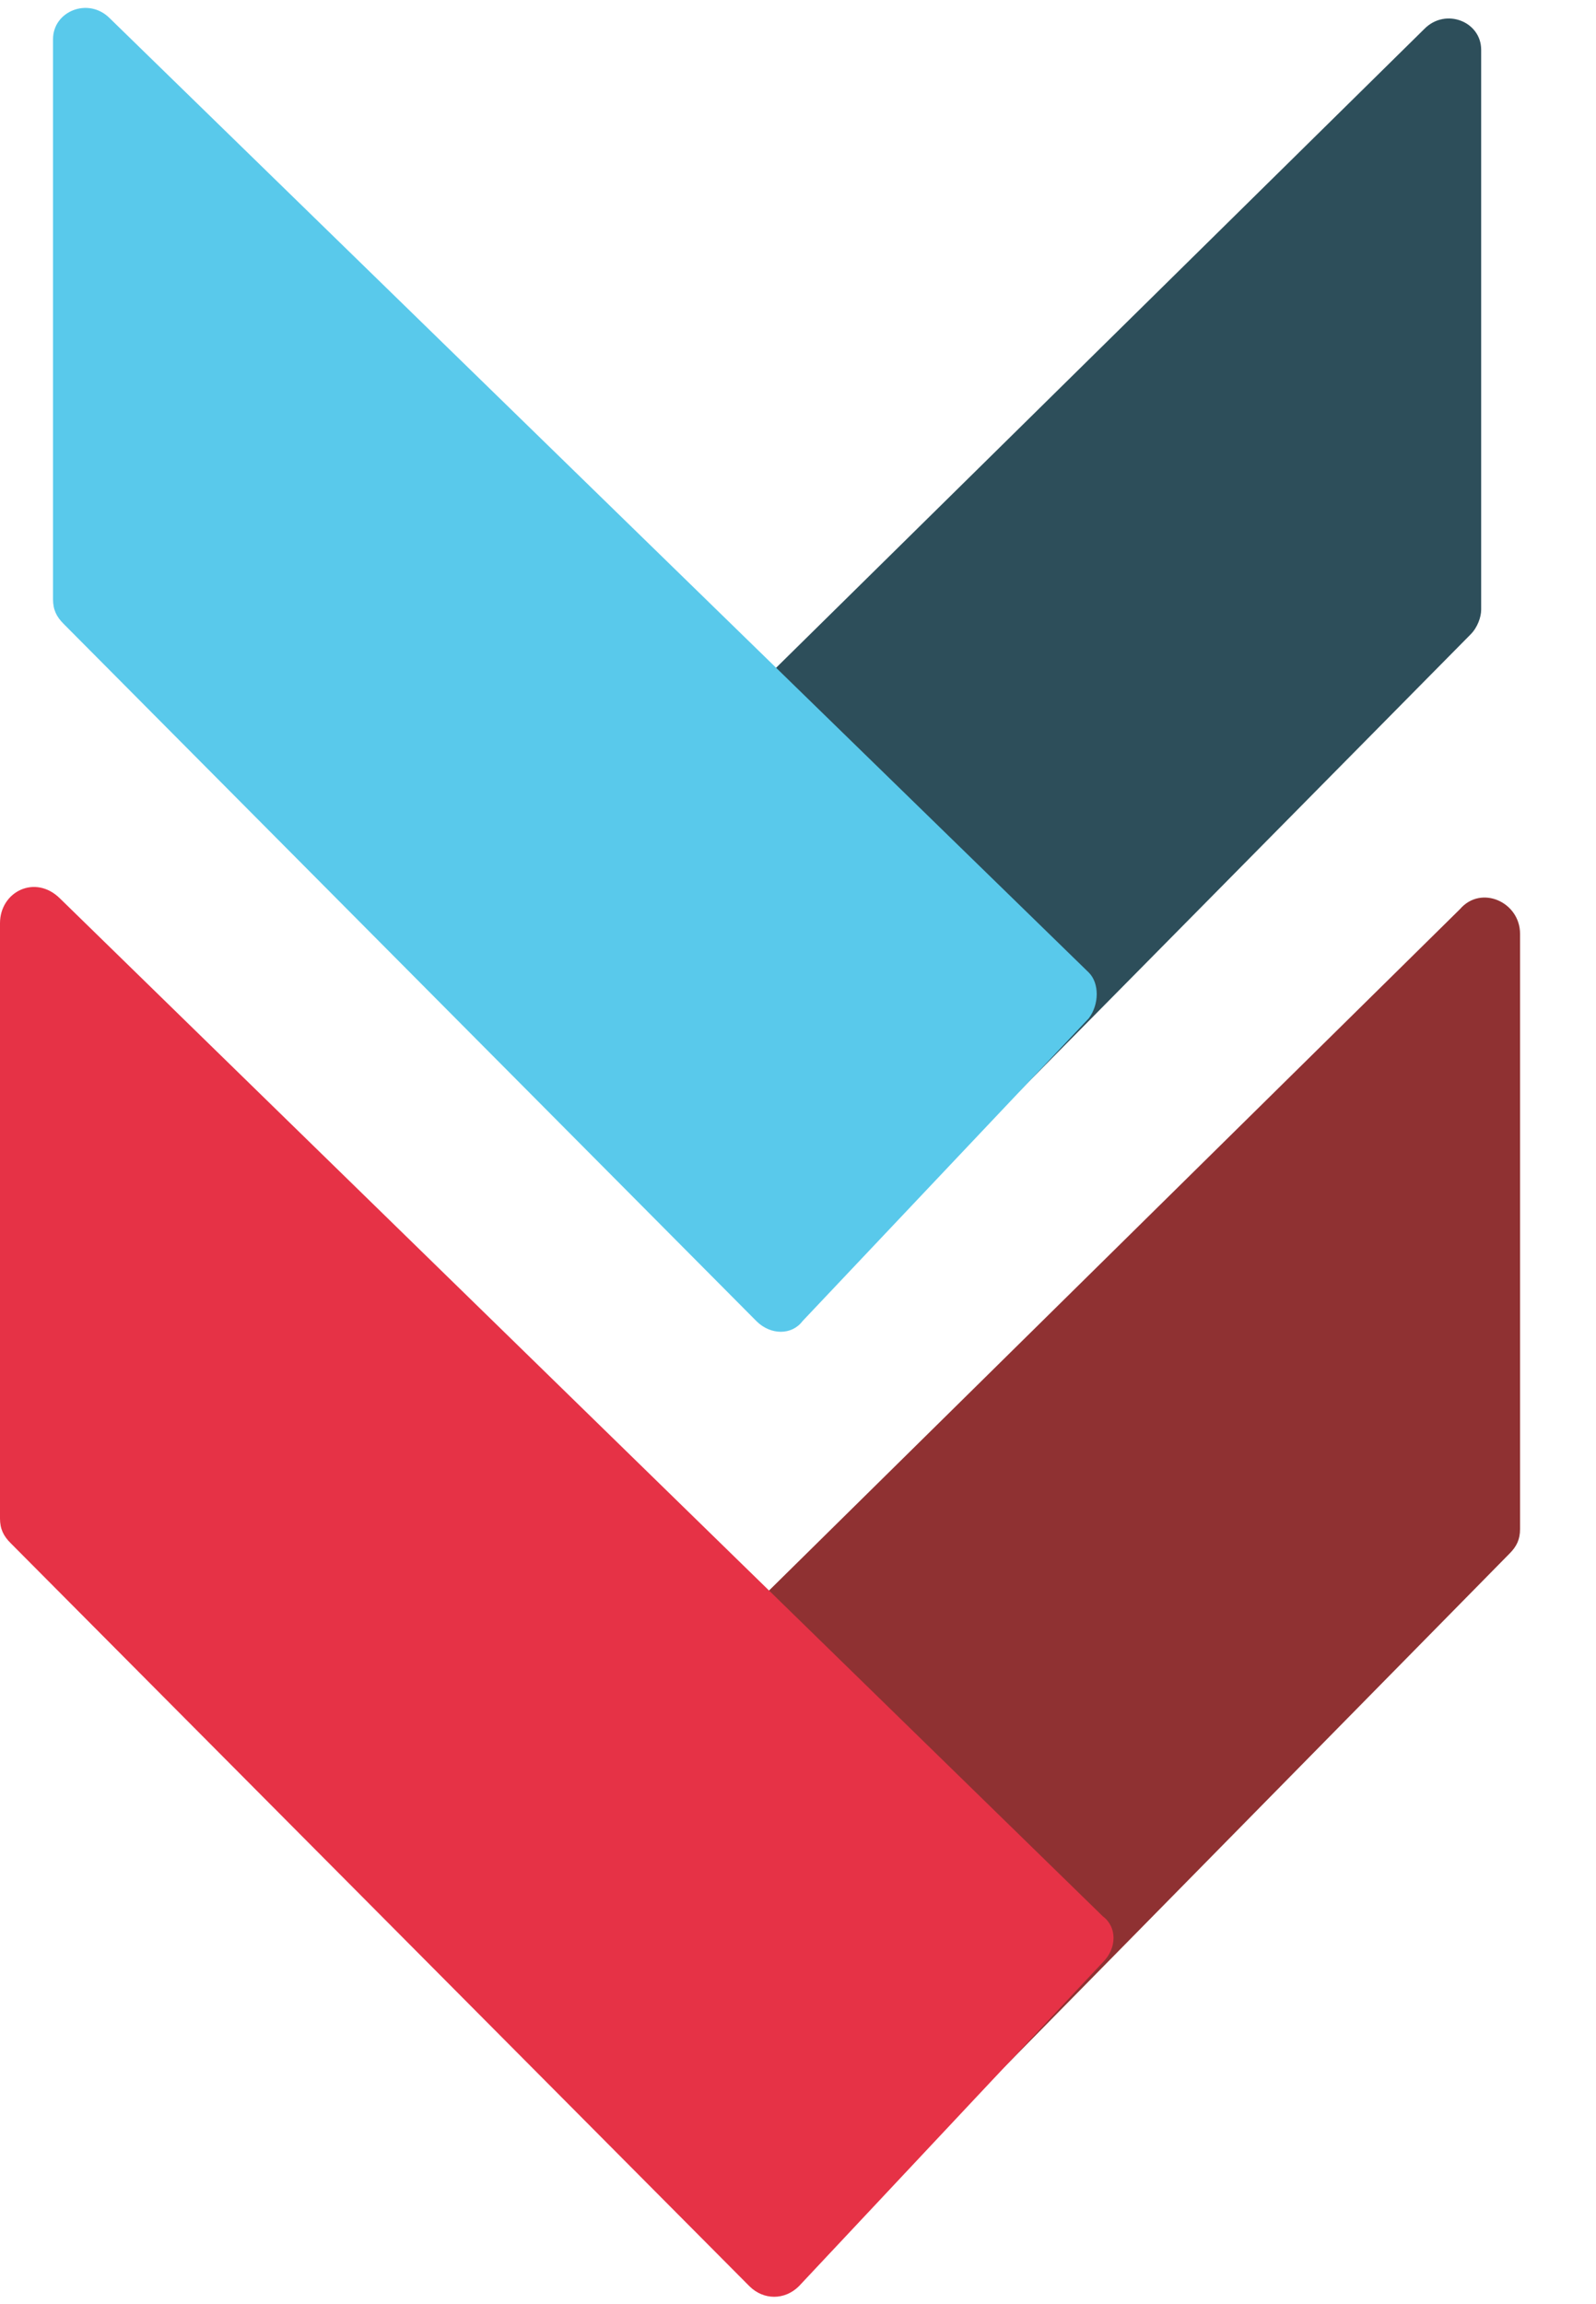<svg width="212" height="306" xmlns="http://www.w3.org/2000/svg" xmlns:xlink="http://www.w3.org/1999/xlink" overflow="hidden"><defs><clipPath id="clip0"><path d="M46 37 258 37 258 343 46 343Z" fill-rule="evenodd" clip-rule="evenodd"/></clipPath><clipPath id="clip1"><path d="M46 38 258 38 258 342 46 342Z" fill-rule="evenodd" clip-rule="evenodd"/></clipPath><clipPath id="clip2"><path d="M46 38 258 38 258 342 46 342Z" fill-rule="evenodd" clip-rule="evenodd"/></clipPath><clipPath id="clip3"><path d="M46 38 943 38 943 342 46 342Z" fill-rule="evenodd" clip-rule="evenodd"/></clipPath></defs><g clip-path="url(#clip0)" transform="translate(-46 -37)"><g clip-path="url(#clip1)"><g clip-path="url(#clip2)"><g clip-path="url(#clip3)"><path d="M201.108 123.003 201.108 202.043C201.108 203.446 200.64 204.382 199.705 205.317L107.569 299.323C104.763 302.129 99.618 300.258 99.618 296.049L99.618 214.203C99.618 212.8 100.086 211.865 101.022 210.929L193.157 119.729C195.963 116.455 201.108 118.794 201.108 123.003Z" fill="#8F3132" transform="matrix(1.004 0 -0 1 46 38)"/><path d="M0 121.6 0 200.64C0 202.043 0.468 202.978 1.403 203.914L99.151 302.597C101.022 304.468 103.828 304.468 105.698 302.597L145.92 259.569C147.791 257.698 147.791 254.892 145.92 253.489L7.951 118.326C4.677 115.052 0 117.391 0 121.6Z" fill="#E63246" transform="matrix(1.004 0 -0 1 46 38)"/><path d="M195.963 5.612 195.963 79.975C195.963 80.911 195.495 82.314 194.56 83.249L108.037 171.175C105.231 173.982 100.554 172.111 100.554 168.369L100.554 91.2C100.554 90.265 101.022 88.862 101.957 88.394L188.48 2.806C191.286 0 195.963 1.871 195.963 5.612Z" fill="#2D4E5A" transform="matrix(1.004 0 -0 1 46 38)"/><path d="M7.015 4.209 7.015 78.572C7.015 79.975 7.483 80.911 8.418 81.846L100.086 174.449C101.957 176.32 104.763 176.32 106.166 174.449L144.049 134.228C145.452 132.357 145.452 129.551 144.049 128.148L14.498 1.403C11.692-1.403 7.015 0.468 7.015 4.209Z" fill="#59C9EB" transform="matrix(1.004 0 -0 1 46 38)"/><path d="M279.212 122.535 279.212 107.102 317.095 107.102C322.708 107.102 327.385 105.231 330.191 101.957 333.465 98.683 335.335 94.474 335.335 89.329 335.335 83.717 333.465 79.508 330.191 76.234 327.385 72.96 322.708 71.557 317.095 71.557L267.52 71.557 267.52 148.726 251.151 148.726 251.151 55.188 317.095 55.188C322.24 55.188 327.385 56.123 331.594 57.526 335.803 59.397 339.077 61.268 342.351 64.074 345.157 67.348 347.495 70.621 348.898 74.831 350.302 79.04 351.237 83.717 351.237 88.862 351.237 93.538 350.302 98.215 348.898 102.425 347.495 106.634 345.157 110.375 342.351 113.182 339.077 116.455 335.803 118.794 331.594 120.197 327.385 122.068 322.24 122.535 317.095 122.535L279.212 122.535Z" transform="matrix(1.004 0 -0 1 46 38)"/><path d="M446.178 55.188 462.548 55.188 462.548 107.569C462.548 114.585 461.612 121.132 459.274 126.277 457.403 131.889 454.597 136.098 450.388 139.84 446.646 143.114 441.502 145.92 434.954 147.323 428.406 149.194 420.923 150.129 411.569 150.129 402.683 150.129 395.2 149.194 388.652 147.323 382.105 145.92 376.96 143.114 373.218 139.84 369.009 136.098 366.203 131.889 364.332 126.277 362.462 121.132 361.526 114.585 361.526 107.569L361.526 55.188 378.363 55.188 378.363 107.569C378.363 112.246 378.831 115.988 379.766 119.729 381.169 123.003 383.04 125.809 385.378 127.68 388.185 130.018 391.926 131.422 396.135 132.357 400.345 133.292 405.957 133.76 412.505 133.76 418.585 133.76 424.197 133.292 428.406 132.357 433.083 131.422 436.357 130.018 439.163 127.68 441.502 125.809 443.372 123.003 444.775 119.729 445.711 115.988 446.178 112.246 446.178 107.569L446.178 55.188Z" transform="matrix(1.004 0 -0 1 46 38)"/><path d="M477.046 148.726 477.046 55.188 560.763 55.188 560.763 71.557 493.415 71.557 493.415 132.357 560.763 132.357 560.763 148.726 477.046 148.726ZM505.108 108.037 505.108 94.474 557.022 94.474 557.022 108.037 505.108 108.037Z" transform="matrix(1.004 0 -0 1 46 38)"/><path d="M661.785 148.726 637.932 122.535 602.855 122.535 602.855 108.505 641.674 108.505C647.754 108.505 652.431 106.634 655.237 103.828 658.043 100.554 659.914 95.877 659.914 89.797 659.914 83.249 658.043 79.04 655.237 75.766 651.963 72.96 647.754 71.557 642.142 71.557L591.163 71.557 591.163 148.726 574.794 148.726 574.794 55.188 641.674 55.188C647.286 55.188 651.963 56.123 656.172 57.526 660.382 59.397 664.123 61.268 666.929 64.541 669.735 67.348 672.074 71.089 673.477 75.299 674.88 79.508 675.815 84.185 675.815 89.329 675.815 97.28 673.945 103.828 670.671 108.972 667.397 114.117 662.72 117.858 656.64 120.197L684.702 148.726 661.785 148.726Z" transform="matrix(1.004 0 -0 1 46 38)"/><path d="M721.182 148.726 721.182 71.557 685.637 71.557 685.637 55.188 773.095 55.188 773.095 71.557 737.551 71.557 737.551 148.726Z" transform="matrix(1.004 0 -0 1 46 38)"/><path d="M824.074 148.726C817.526 148.726 811.914 147.323 806.302 144.985 800.689 142.646 796.012 139.372 791.803 135.163 787.594 130.954 784.32 125.809 782.449 119.729 780.111 114.117 778.708 107.569 778.708 101.022 778.708 94.006 780.111 87.926 782.449 82.314 784.32 76.701 787.594 71.557 791.803 67.815 796.012 63.606 800.689 60.8 806.302 58.462 811.914 56.123 817.526 55.188 824.074 55.188L846.991 55.188C854.006 55.188 860.086 56.123 865.698 58.462 871.311 60.8 875.988 64.074 880.197 67.815 883.938 72.025 887.212 76.701 889.551 82.314 891.889 87.926 892.825 94.474 892.825 101.022 892.825 107.569 891.889 114.117 889.551 119.729 887.212 125.809 883.938 130.954 879.729 135.163 875.988 139.372 870.843 142.646 865.231 144.985 860.086 147.323 853.538 148.726 846.991 148.726L824.074 148.726ZM846.991 132.357C851.2 132.357 855.409 131.422 858.683 130.018 862.425 128.615 865.698 126.277 868.037 123.938 870.843 121.132 872.714 117.858 874.117 114.117 875.988 110.375 876.455 106.166 876.455 101.957 876.455 97.28 875.988 93.538 874.117 89.797 872.714 86.055 870.843 82.781 868.037 79.975 865.698 77.169 862.425 75.299 858.683 73.895 855.409 72.492 851.2 71.557 846.991 71.557L824.074 71.557C819.865 71.557 816.123 72.492 812.849 73.895 809.108 75.299 805.834 77.169 803.495 79.975 800.689 82.781 798.818 86.055 797.415 89.797 796.012 93.071 795.077 97.28 795.077 101.957 795.077 106.166 796.012 110.375 797.415 114.117 798.818 117.858 800.689 121.132 803.495 123.938 805.834 126.277 809.108 128.615 812.849 130.018 816.123 131.422 819.865 132.357 824.074 132.357L846.991 132.357Z" transform="matrix(1.004 0 -0 1 46 38)"/><path d="M294.178 263.311C287.631 263.311 281.551 261.908 275.938 259.569 270.326 257.231 265.649 253.957 261.44 249.748 257.231 245.538 254.425 240.394 252.086 234.314 249.748 228.702 248.345 222.622 248.345 215.606 248.345 208.591 249.748 202.511 252.086 196.898 254.425 191.286 257.231 186.142 261.44 182.4 265.649 178.191 270.326 175.385 275.938 173.046 281.551 170.708 287.631 169.772 294.178 169.772L344.689 169.772 344.689 186.142 294.178 186.142C289.969 186.142 285.76 187.077 282.486 188.48 278.745 189.883 275.471 192.222 273.132 194.56 270.326 197.366 268.455 200.64 267.052 204.382 265.649 207.655 264.714 211.865 264.714 216.542 264.714 220.751 265.649 224.96 267.052 228.702 268.455 232.443 270.326 235.717 273.132 238.523 275.471 240.862 278.745 243.2 282.486 244.603 285.76 246.006 289.969 246.942 294.178 246.942L344.689 246.942 344.689 263.311 294.178 263.311Z" transform="matrix(1.004 0 -0 1 46 38)"/><path d="M455.532 263.311 441.502 239.926 397.071 239.926 405.022 226.363 433.551 226.363 412.505 191.754 370.412 263.311 351.705 263.311 405.489 173.982C406.425 172.111 407.36 170.708 408.763 169.772 410.166 168.837 411.569 168.369 413.44 168.369 415.311 168.369 416.714 168.837 418.117 169.772 419.052 170.708 420.455 172.111 421.391 173.982L475.175 263.311 455.532 263.311Z" transform="matrix(1.004 0 -0 1 46 38)"/><path d="M571.988 263.311 548.135 237.588 513.058 237.588 513.058 223.089 552.345 223.089C557.957 223.089 562.634 221.218 565.44 218.412 568.714 215.138 570.117 210.462 570.117 204.382 570.117 197.834 568.714 193.625 565.44 190.351 562.166 187.545 557.957 186.142 552.345 186.142L501.366 186.142 501.366 263.311 484.997 263.311 484.997 169.772 552.345 169.772C557.489 169.772 562.166 170.708 566.375 172.111 570.585 173.982 574.326 175.852 577.132 179.126 579.938 181.932 582.277 185.674 583.68 189.883 585.551 194.092 586.018 198.769 586.018 203.914 586.018 211.865 584.615 218.412 581.342 223.557 577.6 228.702 572.923 232.443 566.843 234.782L594.905 263.311 571.988 263.311Z" transform="matrix(1.004 0 -0 1 46 38)"/><path d="M644.012 263.311C637.465 263.311 631.385 261.908 625.772 259.569 620.628 257.231 615.483 253.957 611.742 249.748 607.532 245.538 604.258 240.394 601.92 234.314 599.582 228.702 598.646 222.622 598.646 215.606 598.646 208.591 599.582 202.511 601.92 196.898 604.258 191.286 607.532 186.142 611.742 182.4 615.483 178.191 620.628 175.385 625.772 173.046 631.385 170.708 637.465 169.772 644.012 169.772L694.523 169.772 694.523 186.142 644.012 186.142C639.803 186.142 636.062 187.077 632.32 188.48 629.046 189.883 625.772 192.222 623.434 194.56 620.628 197.366 618.757 200.64 617.354 204.382 615.951 207.655 615.015 211.865 615.015 216.542 615.015 220.751 615.951 224.96 617.354 228.702 618.757 232.443 620.628 235.717 623.434 238.523 625.772 240.862 629.046 243.2 632.32 244.603 636.062 246.006 639.803 246.942 644.012 246.942L684.234 246.942 684.234 222.622 641.674 222.622 641.674 209.058 700.603 209.058 700.603 263.311 644.012 263.311Z" transform="matrix(1.004 0 -0 1 46 38)"/><path d="M758.129 263.311C751.582 263.311 745.969 261.908 740.357 259.569 734.745 257.231 730.068 253.957 725.858 249.748 721.649 245.538 718.375 240.394 716.505 234.314 714.166 228.702 712.763 222.622 712.763 215.606 712.763 208.591 714.166 202.511 716.505 196.898 718.375 191.286 721.649 186.142 725.858 182.4 730.068 178.191 734.745 175.385 740.357 173.046 745.969 170.708 751.582 169.772 758.129 169.772L781.046 169.772C787.594 169.772 794.142 171.175 799.754 173.046 805.366 175.385 810.043 178.658 814.252 182.4 817.994 186.609 821.268 191.286 823.606 196.898 825.945 202.511 826.88 209.058 826.88 215.606 826.88 222.622 825.477 228.702 823.606 234.314 821.268 240.394 817.994 245.538 813.785 249.748 810.043 253.957 804.898 257.231 799.286 259.569 793.674 261.908 787.594 263.311 781.046 263.311L758.129 263.311ZM781.046 246.942C785.255 246.942 789.465 246.006 792.738 244.603 796.48 243.2 799.754 240.862 802.092 238.523 804.898 235.717 806.769 232.443 808.172 228.702 809.575 224.96 810.511 220.751 810.511 216.542 810.511 211.865 809.575 208.123 808.172 204.382 806.769 200.64 804.898 197.366 802.092 194.56 799.754 192.222 796.48 189.883 792.738 188.48 789.465 187.077 785.255 186.142 781.046 186.142L758.129 186.142C753.92 186.142 750.178 187.077 746.437 188.48 743.163 189.883 739.889 192.222 737.551 194.56 734.745 197.366 732.874 200.64 731.471 204.382 730.068 207.655 729.132 211.865 729.132 216.542 729.132 220.751 730.068 224.96 731.471 228.702 732.874 232.443 734.745 235.717 737.551 238.523 739.889 240.862 743.163 243.2 746.437 244.603 750.178 246.006 753.92 246.942 758.129 246.942L781.046 246.942Z" transform="matrix(1.004 0 -0 1 46 38)"/></g></g></g></g></svg>